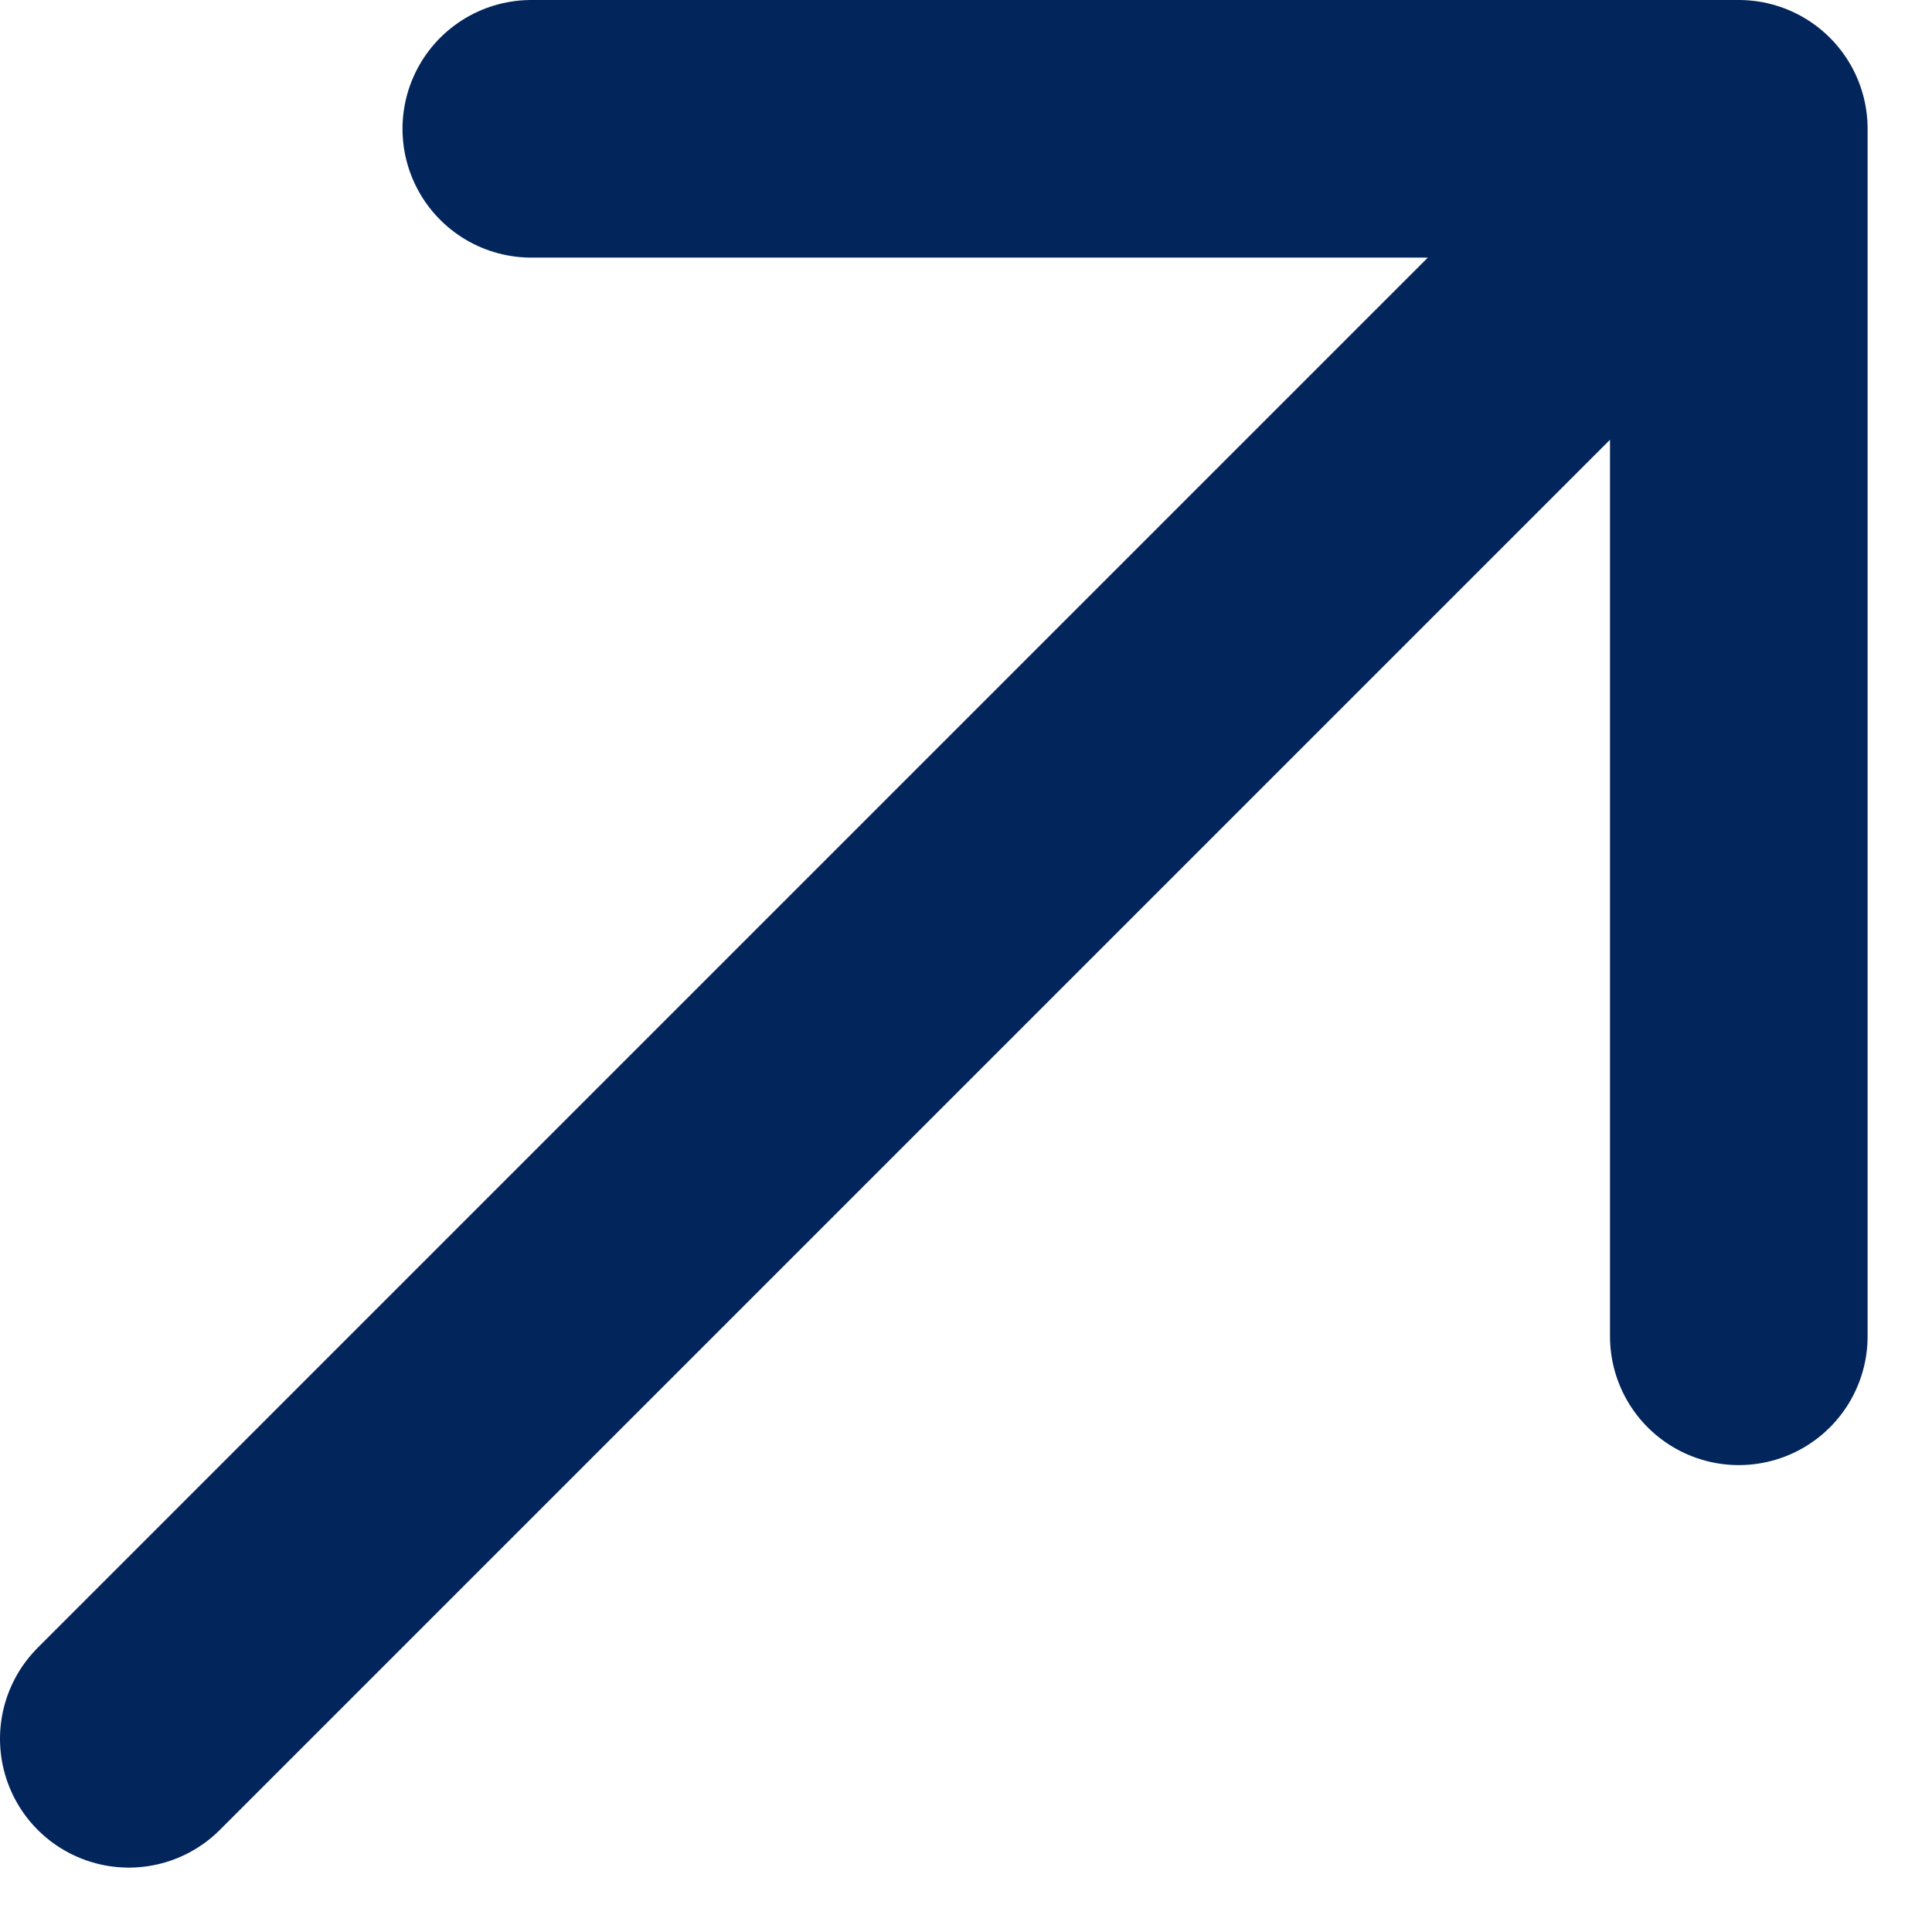 <svg xmlns="http://www.w3.org/2000/svg" width="15" height="15" viewBox="0 0 15 15" fill="none">
  <path d="M1 13.5L13.5 1M13.5 1L4.125 1M13.5 1V10.375" stroke="#02255B" stroke-width="2" stroke-linecap="round" stroke-linejoin="round"/>
</svg>